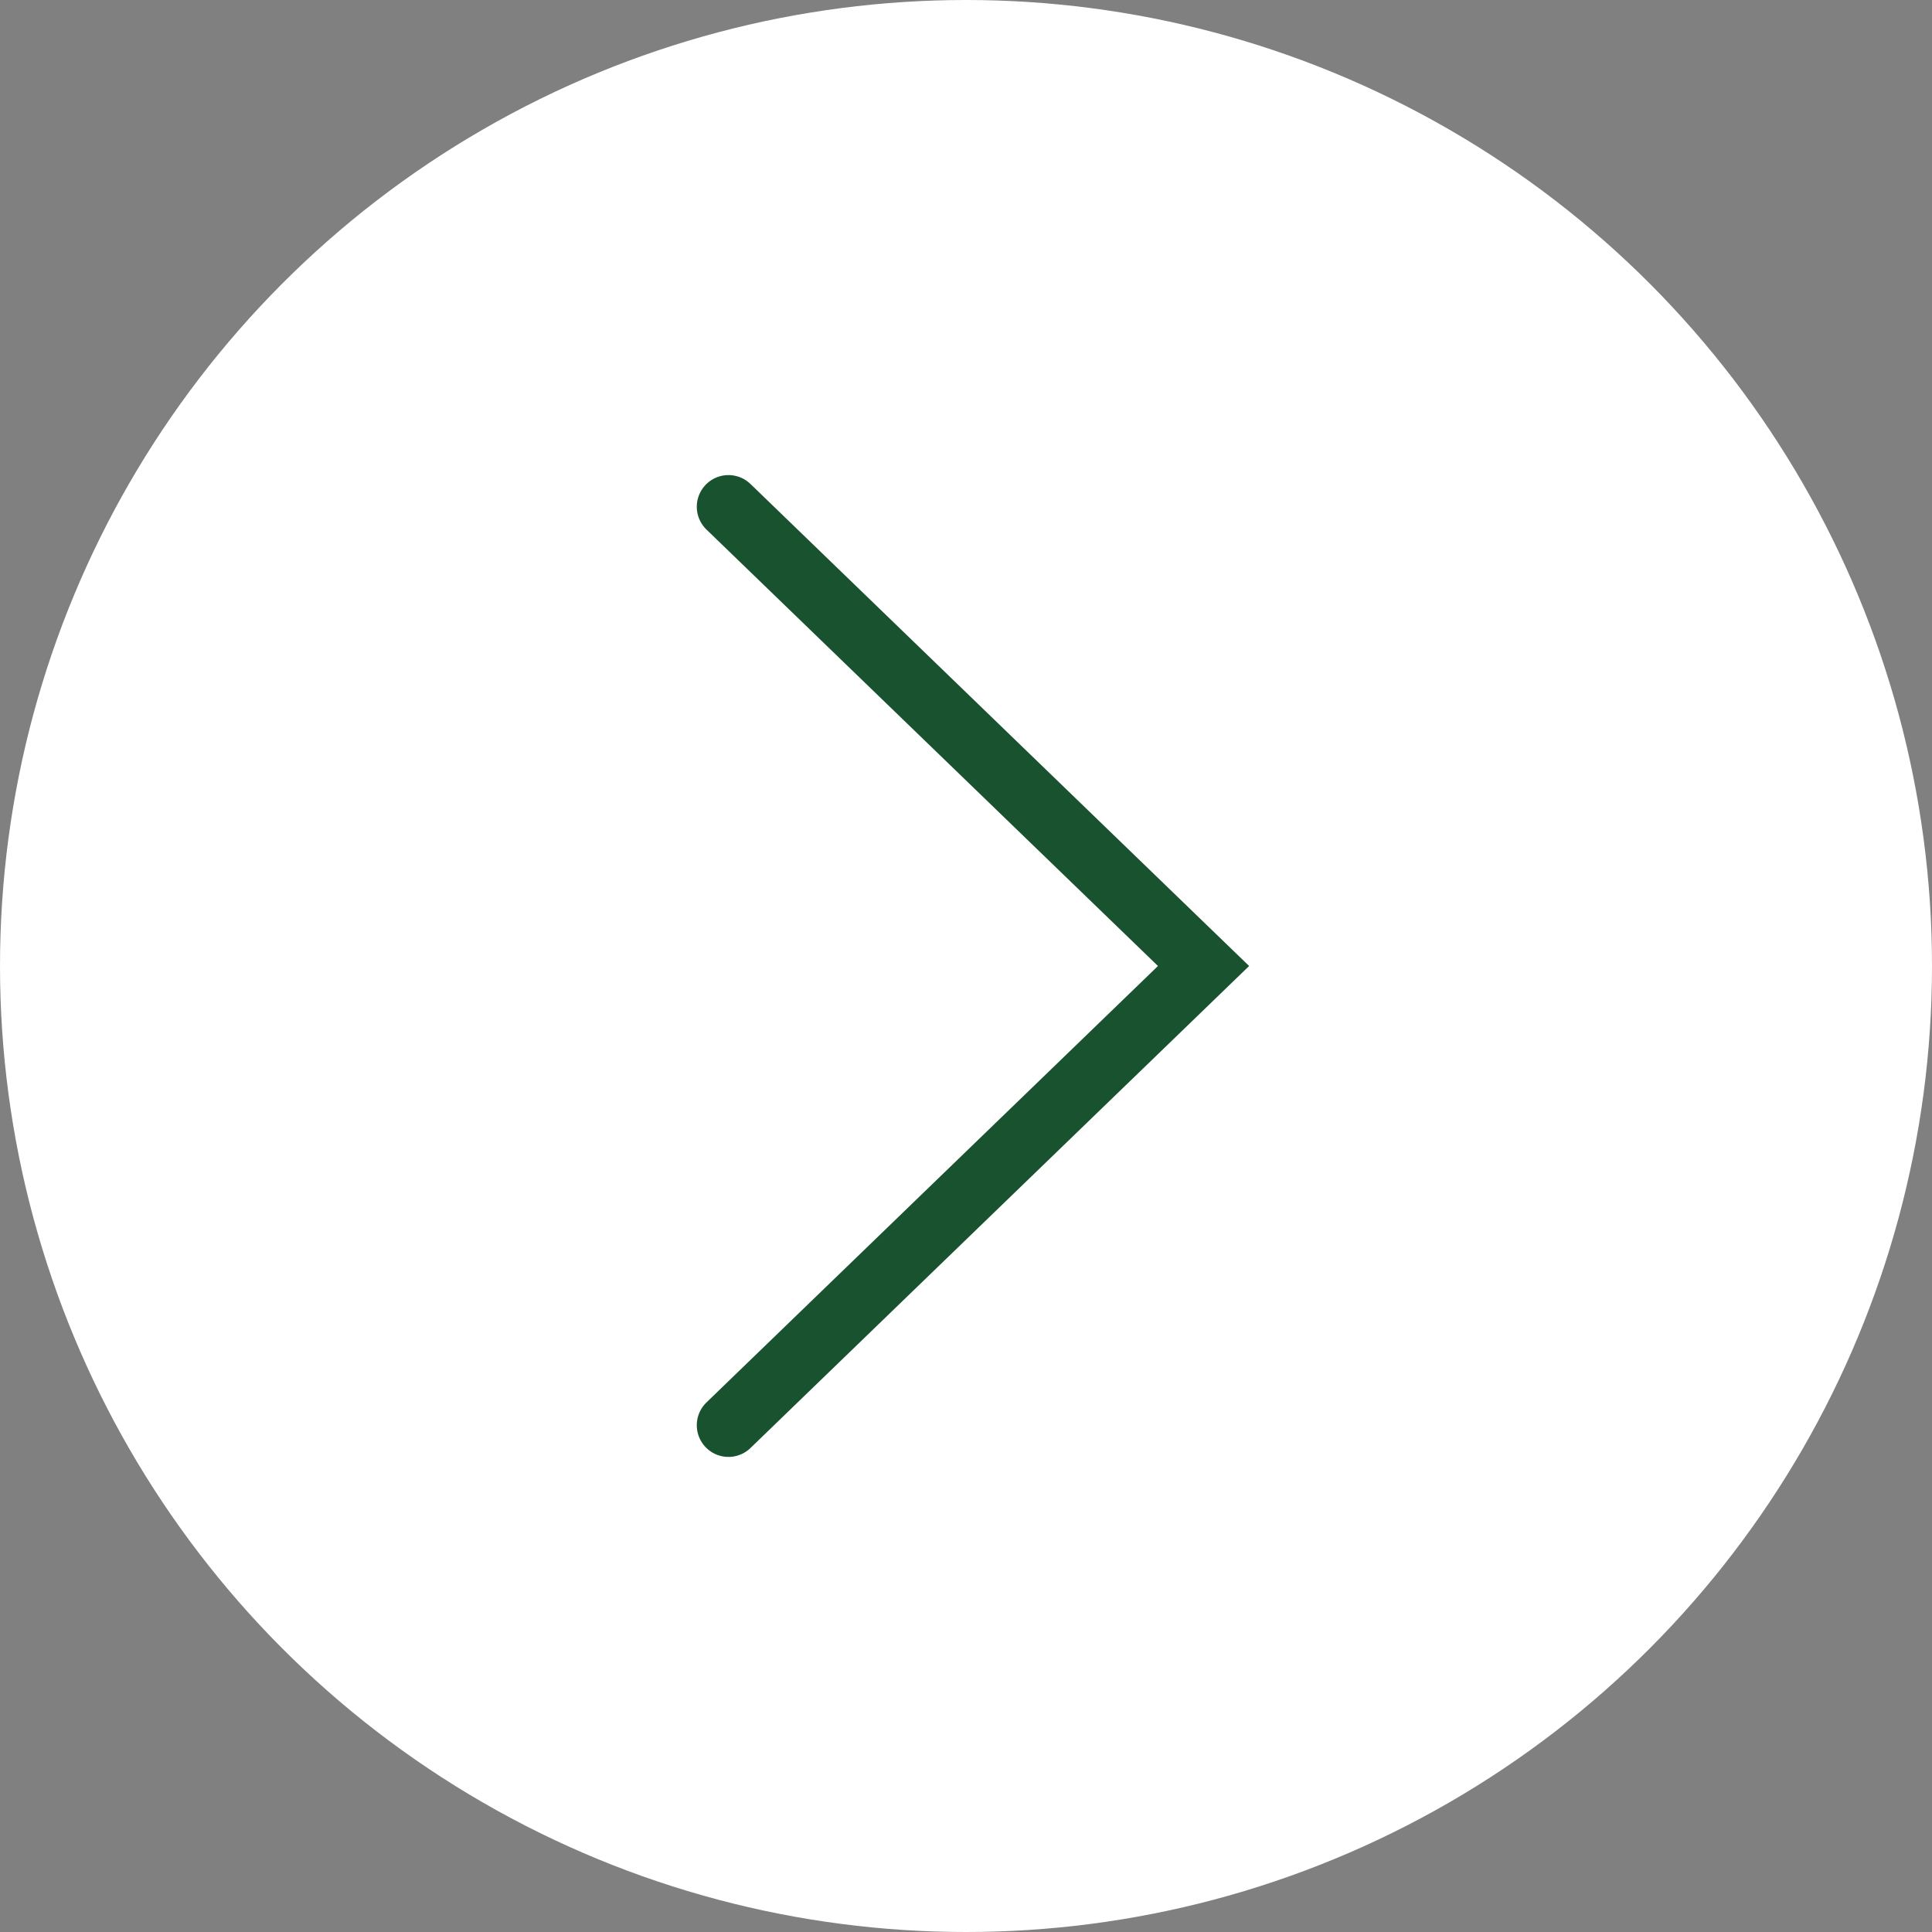 <?xml version="1.0" encoding="UTF-8"?> <svg xmlns="http://www.w3.org/2000/svg" width="61" height="61" viewBox="0 0 61 61" fill="none"><rect x="0" y="0" width="61" height="61" fill="#808080" stroke="none"/><circle cx="30.5" cy="30.5" r="30.5" transform="rotate(-180 30.5 30.5)" fill="white"></circle><path d="M23 45L38 30.5L23 16" stroke="#19522F" stroke-width="2" stroke-linecap="round"></path></svg> 